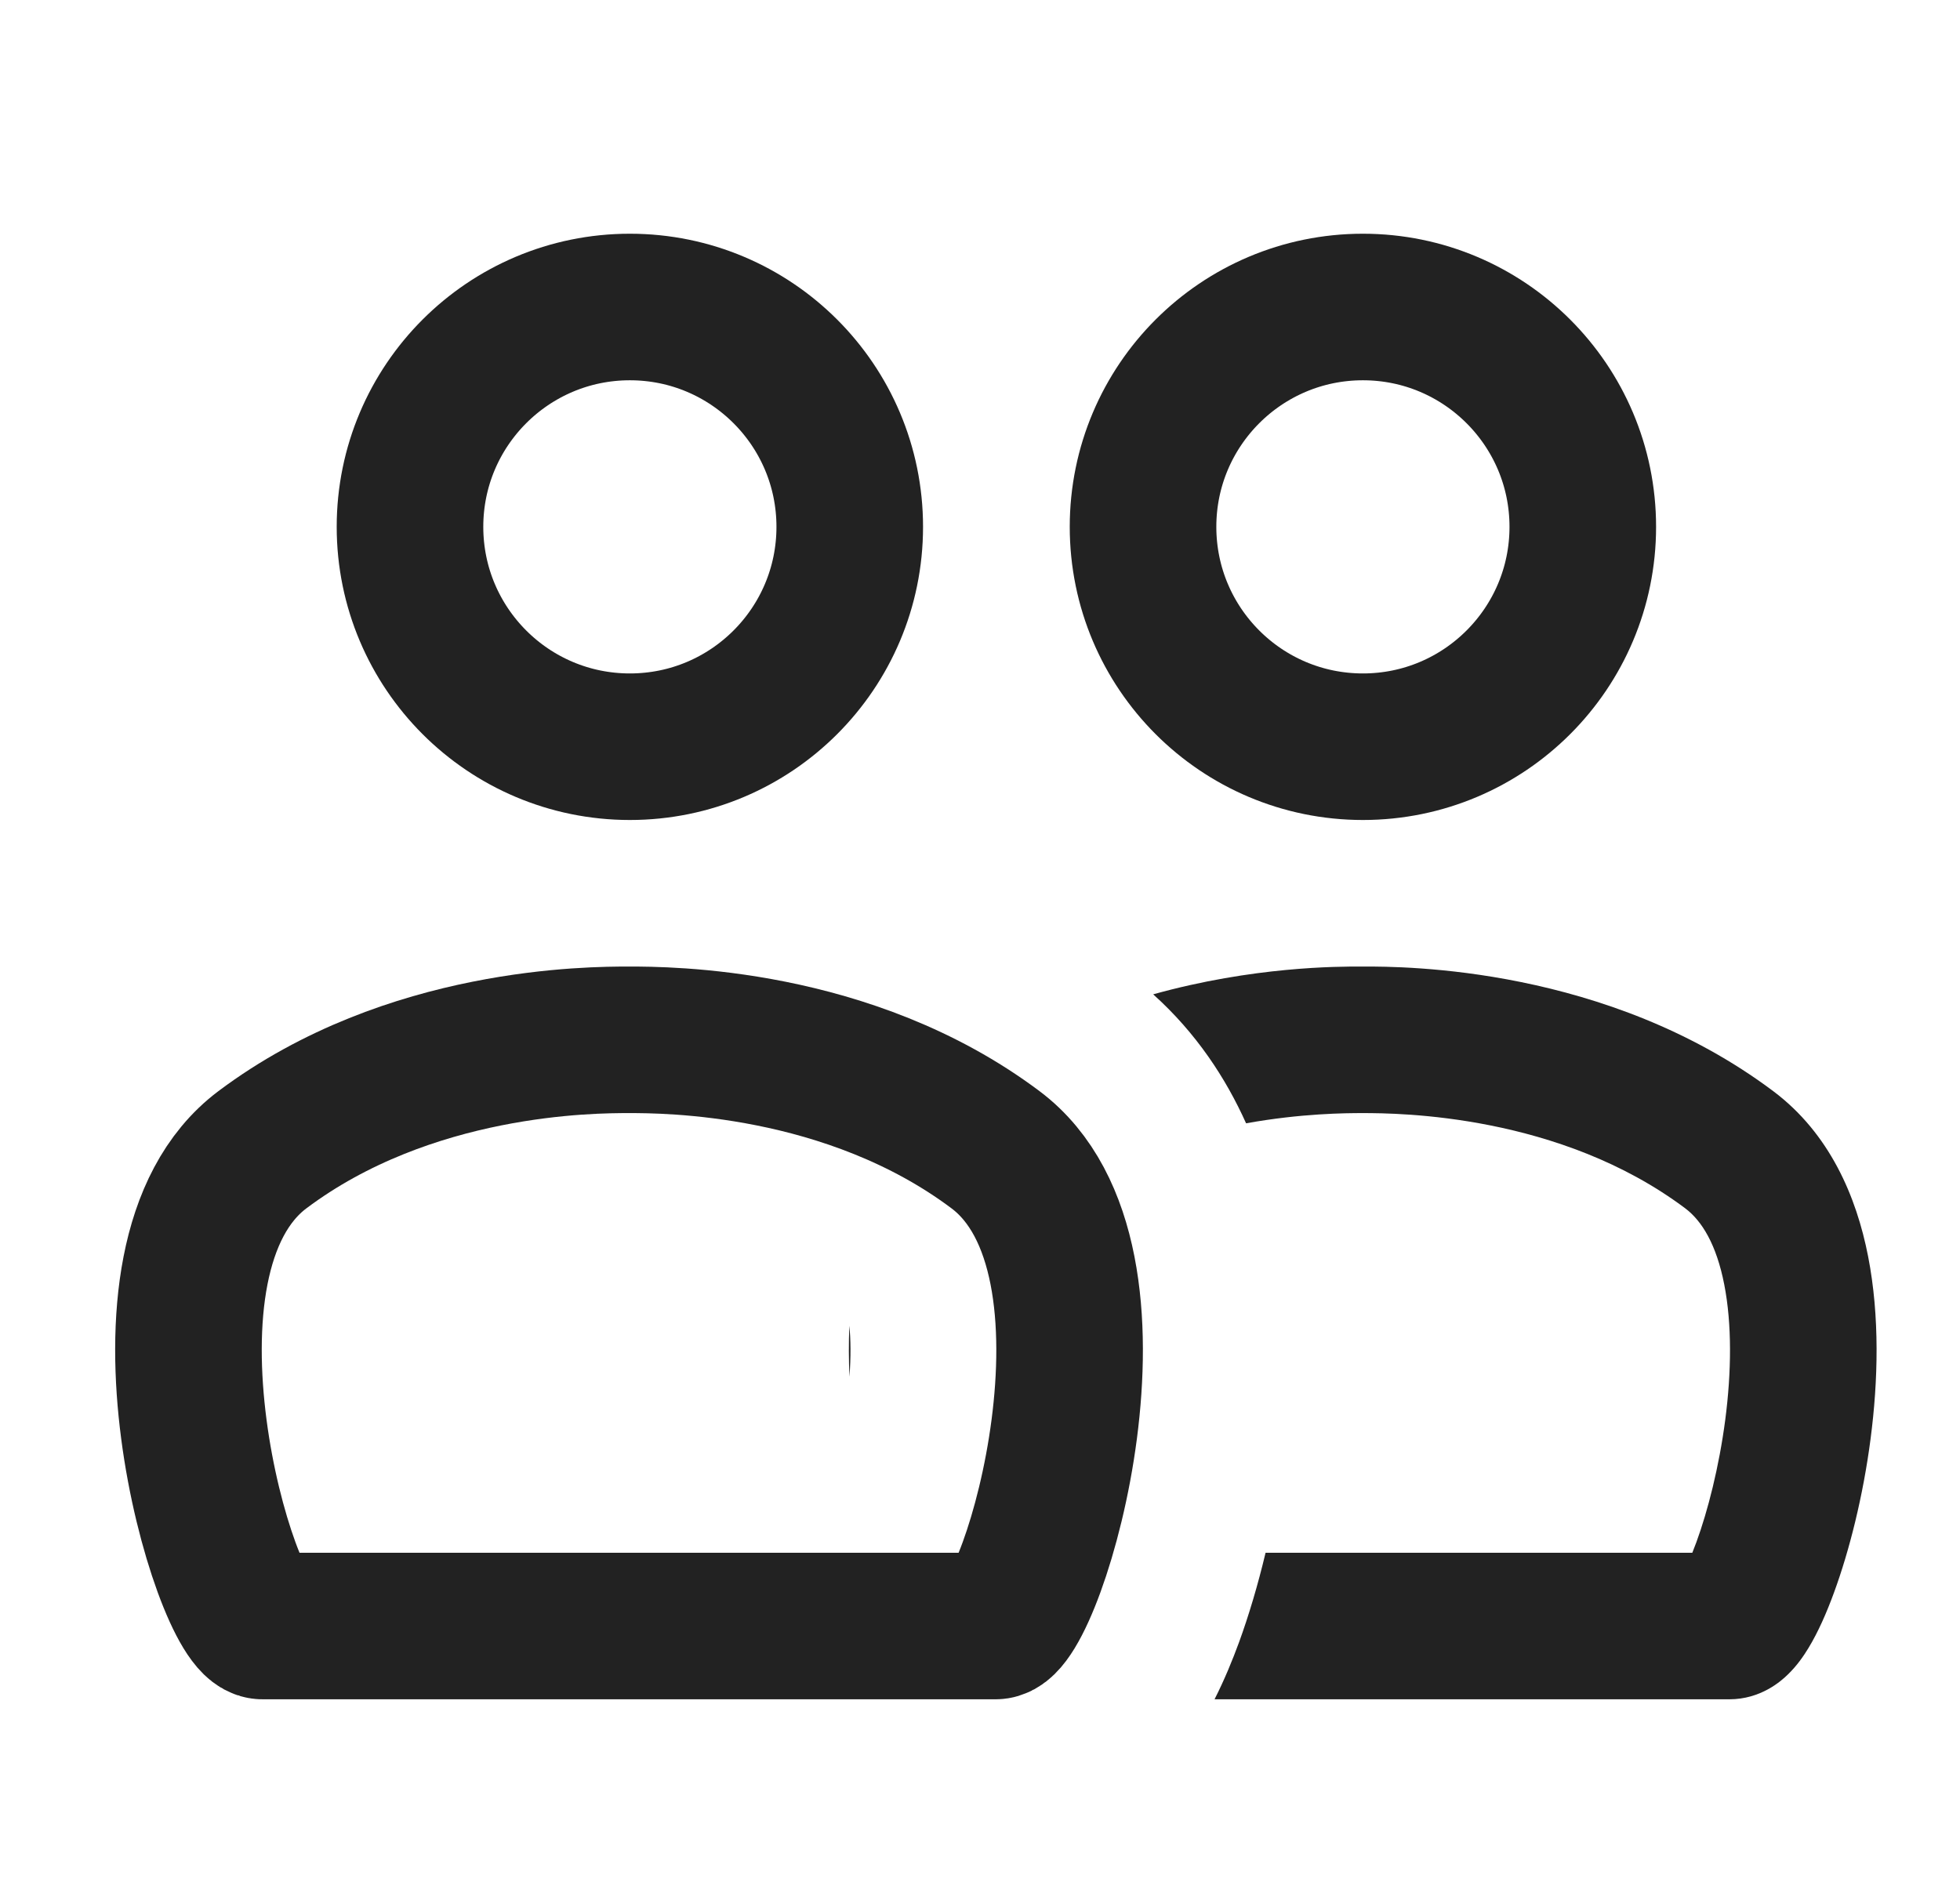 <svg width="33" height="32" viewBox="0 0 33 32" fill="none" xmlns="http://www.w3.org/2000/svg">
<path fill-rule="evenodd" clip-rule="evenodd" d="M14.3 22.327C14.324 22.556 14.327 22.846 14.302 23.185C14.29 22.902 14.288 22.615 14.3 22.327ZM19.416 16.745C21.098 16.276 22.521 16.276 22.928 16.277L22.96 16.277C23.63 16.276 27.056 16.276 29.855 18.375C30.806 19.088 31.257 20.153 31.453 21.159C31.651 22.172 31.621 23.259 31.495 24.226C31.369 25.198 31.136 26.116 30.881 26.813C30.756 27.156 30.611 27.487 30.447 27.756C30.368 27.886 30.256 28.05 30.104 28.197C29.99 28.309 29.647 28.617 29.115 28.617L20.449 28.617C20.617 28.286 20.752 27.954 20.86 27.66C21.025 27.207 21.178 26.695 21.308 26.149L28.493 26.149C28.515 26.095 28.538 26.034 28.563 25.967C28.752 25.449 28.943 24.709 29.048 23.907C29.153 23.1 29.161 22.298 29.031 21.633C28.9 20.961 28.656 20.561 28.374 20.349C26.259 18.763 23.549 18.745 22.944 18.745C22.66 18.745 21.912 18.749 20.98 18.917C20.64 18.16 20.143 17.398 19.416 16.745Z" fill="#222222"/>
<path d="M26.649 8.872C26.649 10.917 24.991 12.575 22.947 12.575C20.902 12.575 19.245 10.917 19.245 8.872C19.245 6.828 20.902 5.17 22.947 5.17C24.991 5.17 26.649 6.828 26.649 8.872Z" stroke="#222222" stroke-width="2.468" stroke-linecap="round" stroke-linejoin="round"/>
<path d="M10.591 17.511C11.208 17.511 14.293 17.511 16.761 19.362C19.229 21.213 17.379 27.383 16.762 27.383L4.421 27.383C3.804 27.383 1.953 21.213 4.418 19.362C6.884 17.511 9.974 17.511 10.591 17.511Z" stroke="#222222" stroke-width="2.468" stroke-linecap="round"/>
<path d="M14.307 8.872C14.307 10.917 12.65 12.575 10.605 12.575C8.56 12.575 6.903 10.917 6.903 8.872C6.903 6.828 8.56 5.17 10.605 5.17C12.65 5.17 14.307 6.828 14.307 8.872Z" stroke="#222222" stroke-width="2.468" stroke-linecap="round" stroke-linejoin="round"/>
</svg>
